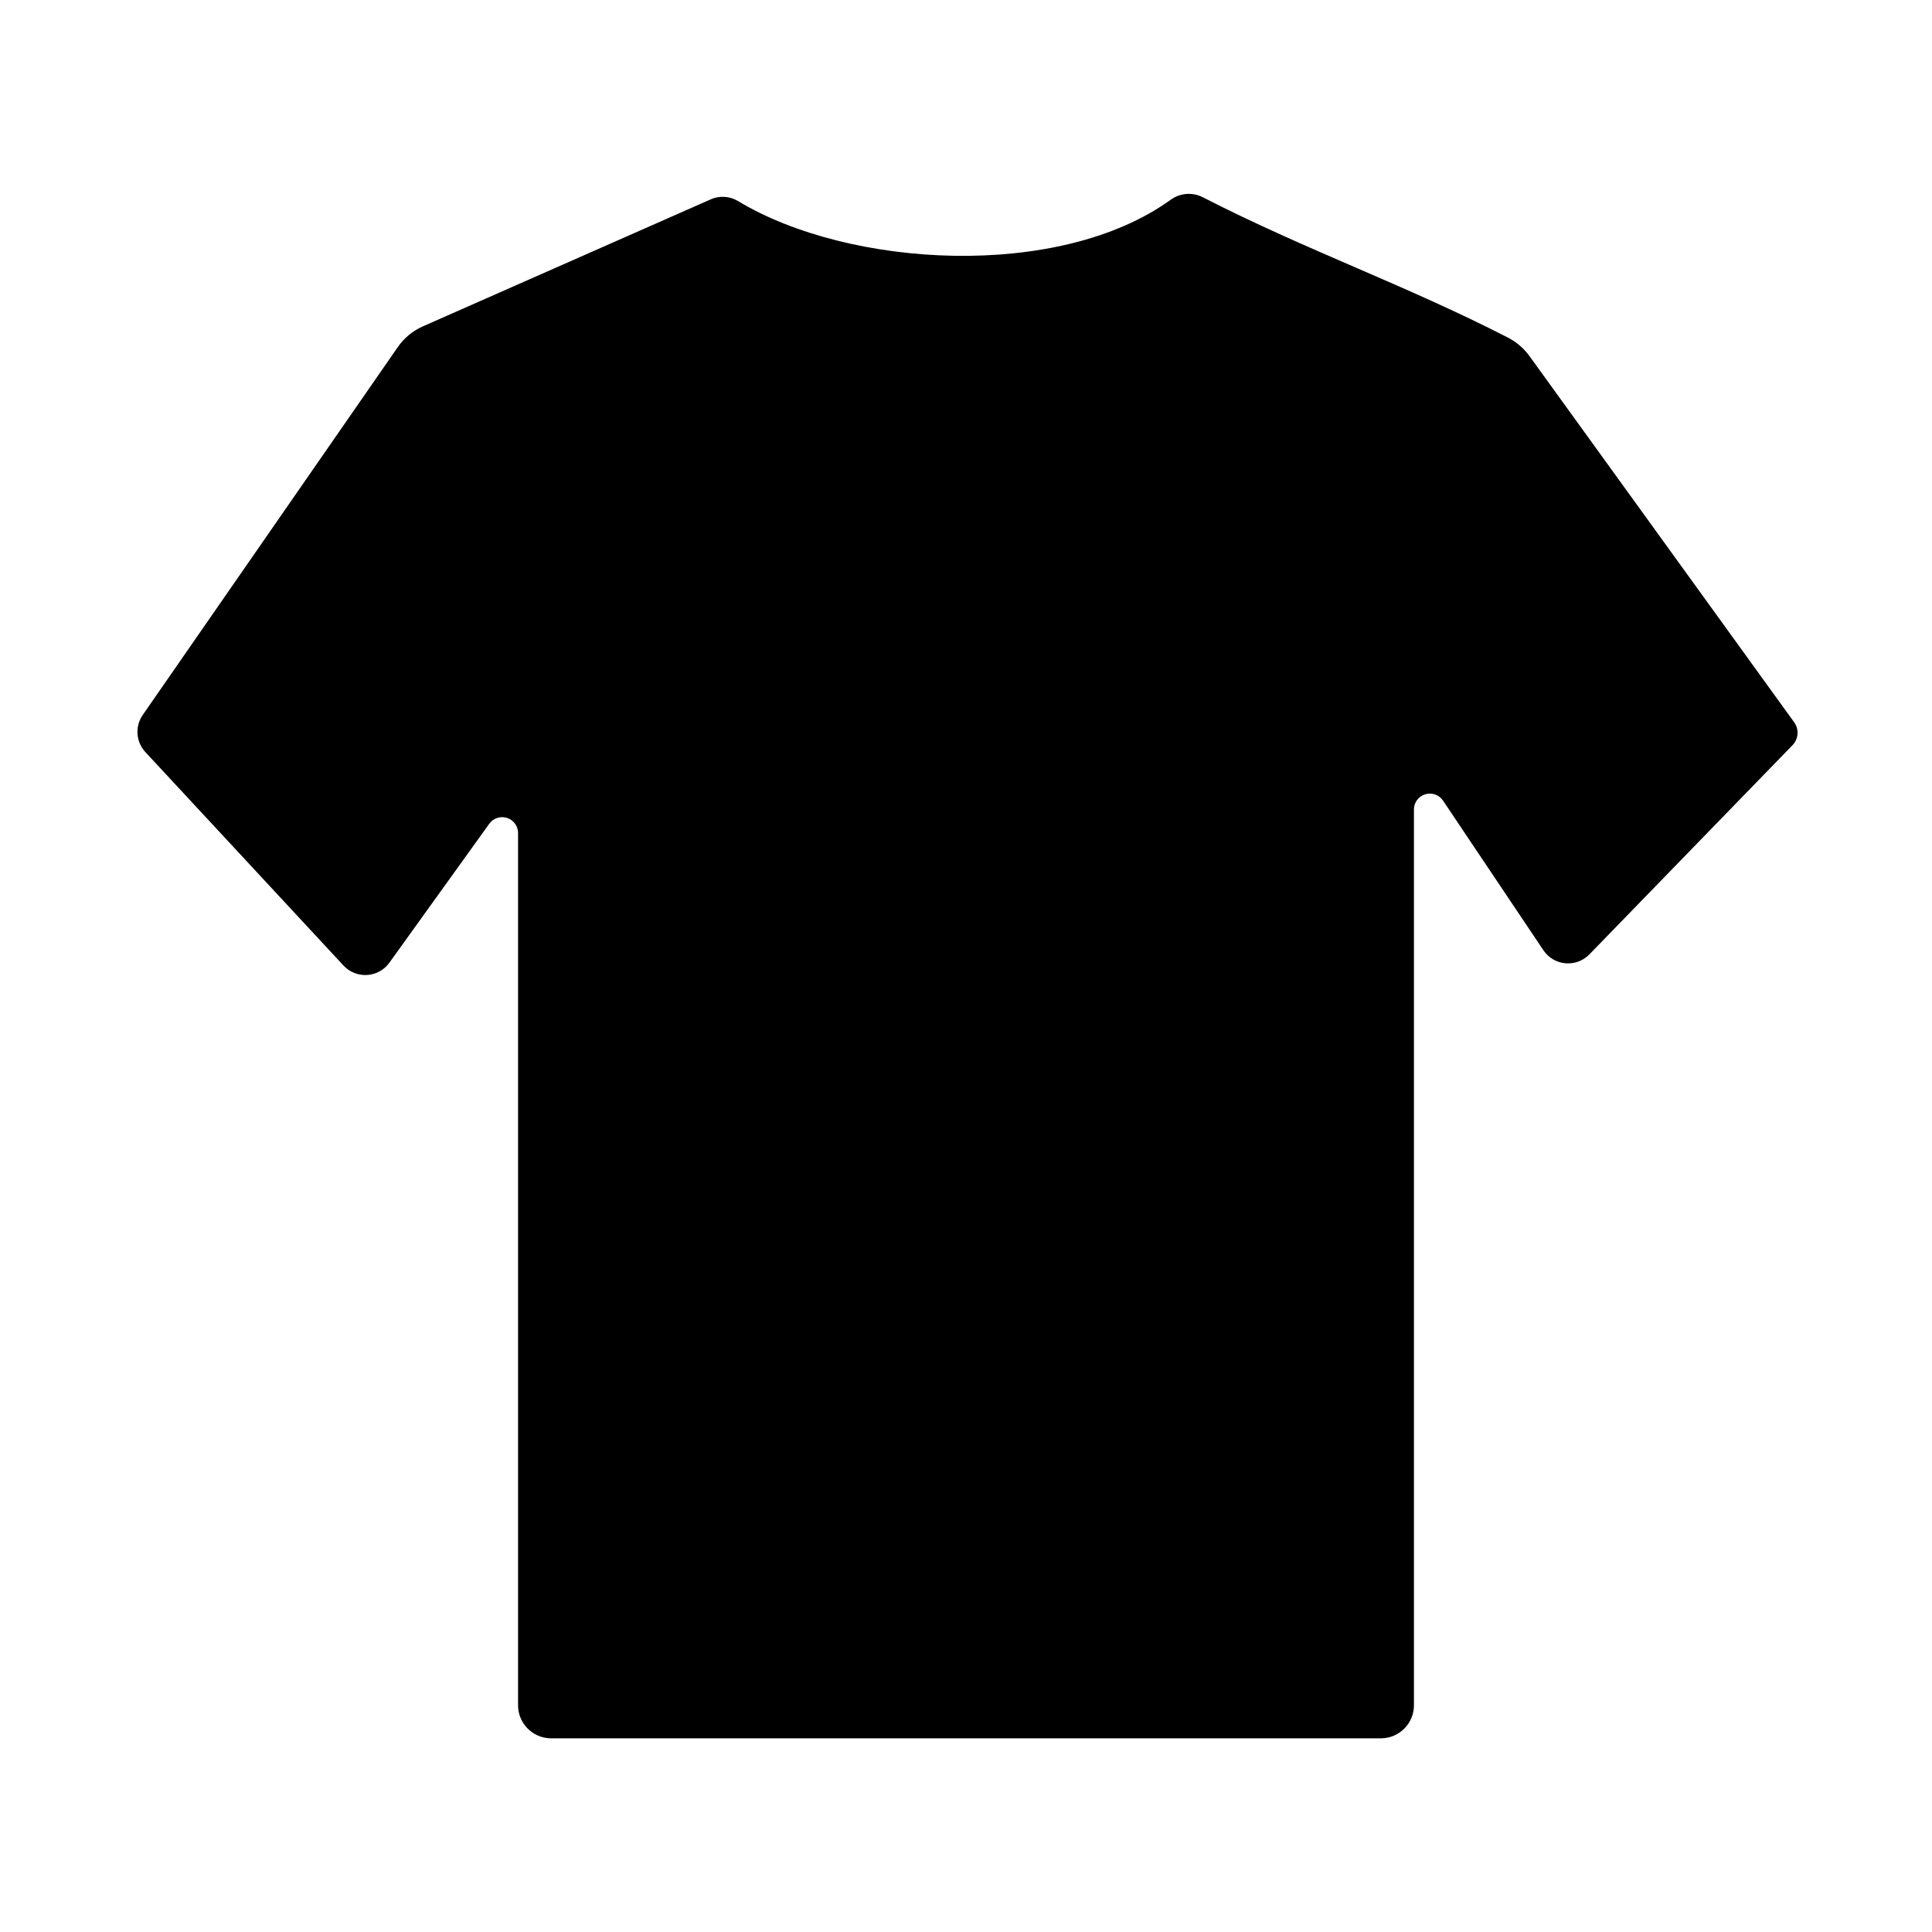 <?xml version="1.0" encoding="UTF-8"?>
<!-- Uploaded to: ICON Repo, www.svgrepo.com, Generator: ICON Repo Mixer Tools -->
<svg fill="#000000" width="800px" height="800px" version="1.1" viewBox="144 144 512 512" xmlns="http://www.w3.org/2000/svg">
 <path d="m518.71 358.8v236.84c0.145 4.84-3.66 8.879-8.5 9.031h-220.42c-2.324-0.07-4.527-1.062-6.121-2.754-1.594-1.695-2.449-3.953-2.379-6.277v-230.59c0.121-1.879-1.016-3.613-2.785-4.246-1.773-0.637-3.754-0.023-4.852 1.508l-26.449 36.793c-1.375 1.922-3.539 3.125-5.894 3.277-2.359 0.152-4.66-0.762-6.269-2.492-17.508-18.879-35.012-37.738-52.512-56.574-2.516-2.711-2.809-6.801-0.703-9.84l67.574-97.465c1.66-2.41 3.953-4.316 6.629-5.508l76.227-33.629-0.004-0.004c2.352-1.074 5.078-0.926 7.301 0.395 29.52 17.855 85.191 20.98 114.67-0.316v0.004c2.484-1.82 5.789-2.082 8.531-0.68 27.301 14.004 53.625 23.207 80.926 37.227 2.246 1.164 4.188 2.844 5.668 4.898l70.148 97.047c1.316 1.848 1.133 4.375-0.441 6.012l-53.855 55.469c-1.652 1.703-3.988 2.566-6.356 2.356-2.363-0.215-4.508-1.484-5.828-3.457l-26.594-39.645c-1.062-1.582-3.051-2.258-4.856-1.645-1.805 0.609-2.977 2.356-2.859 4.258z"/>
</svg>